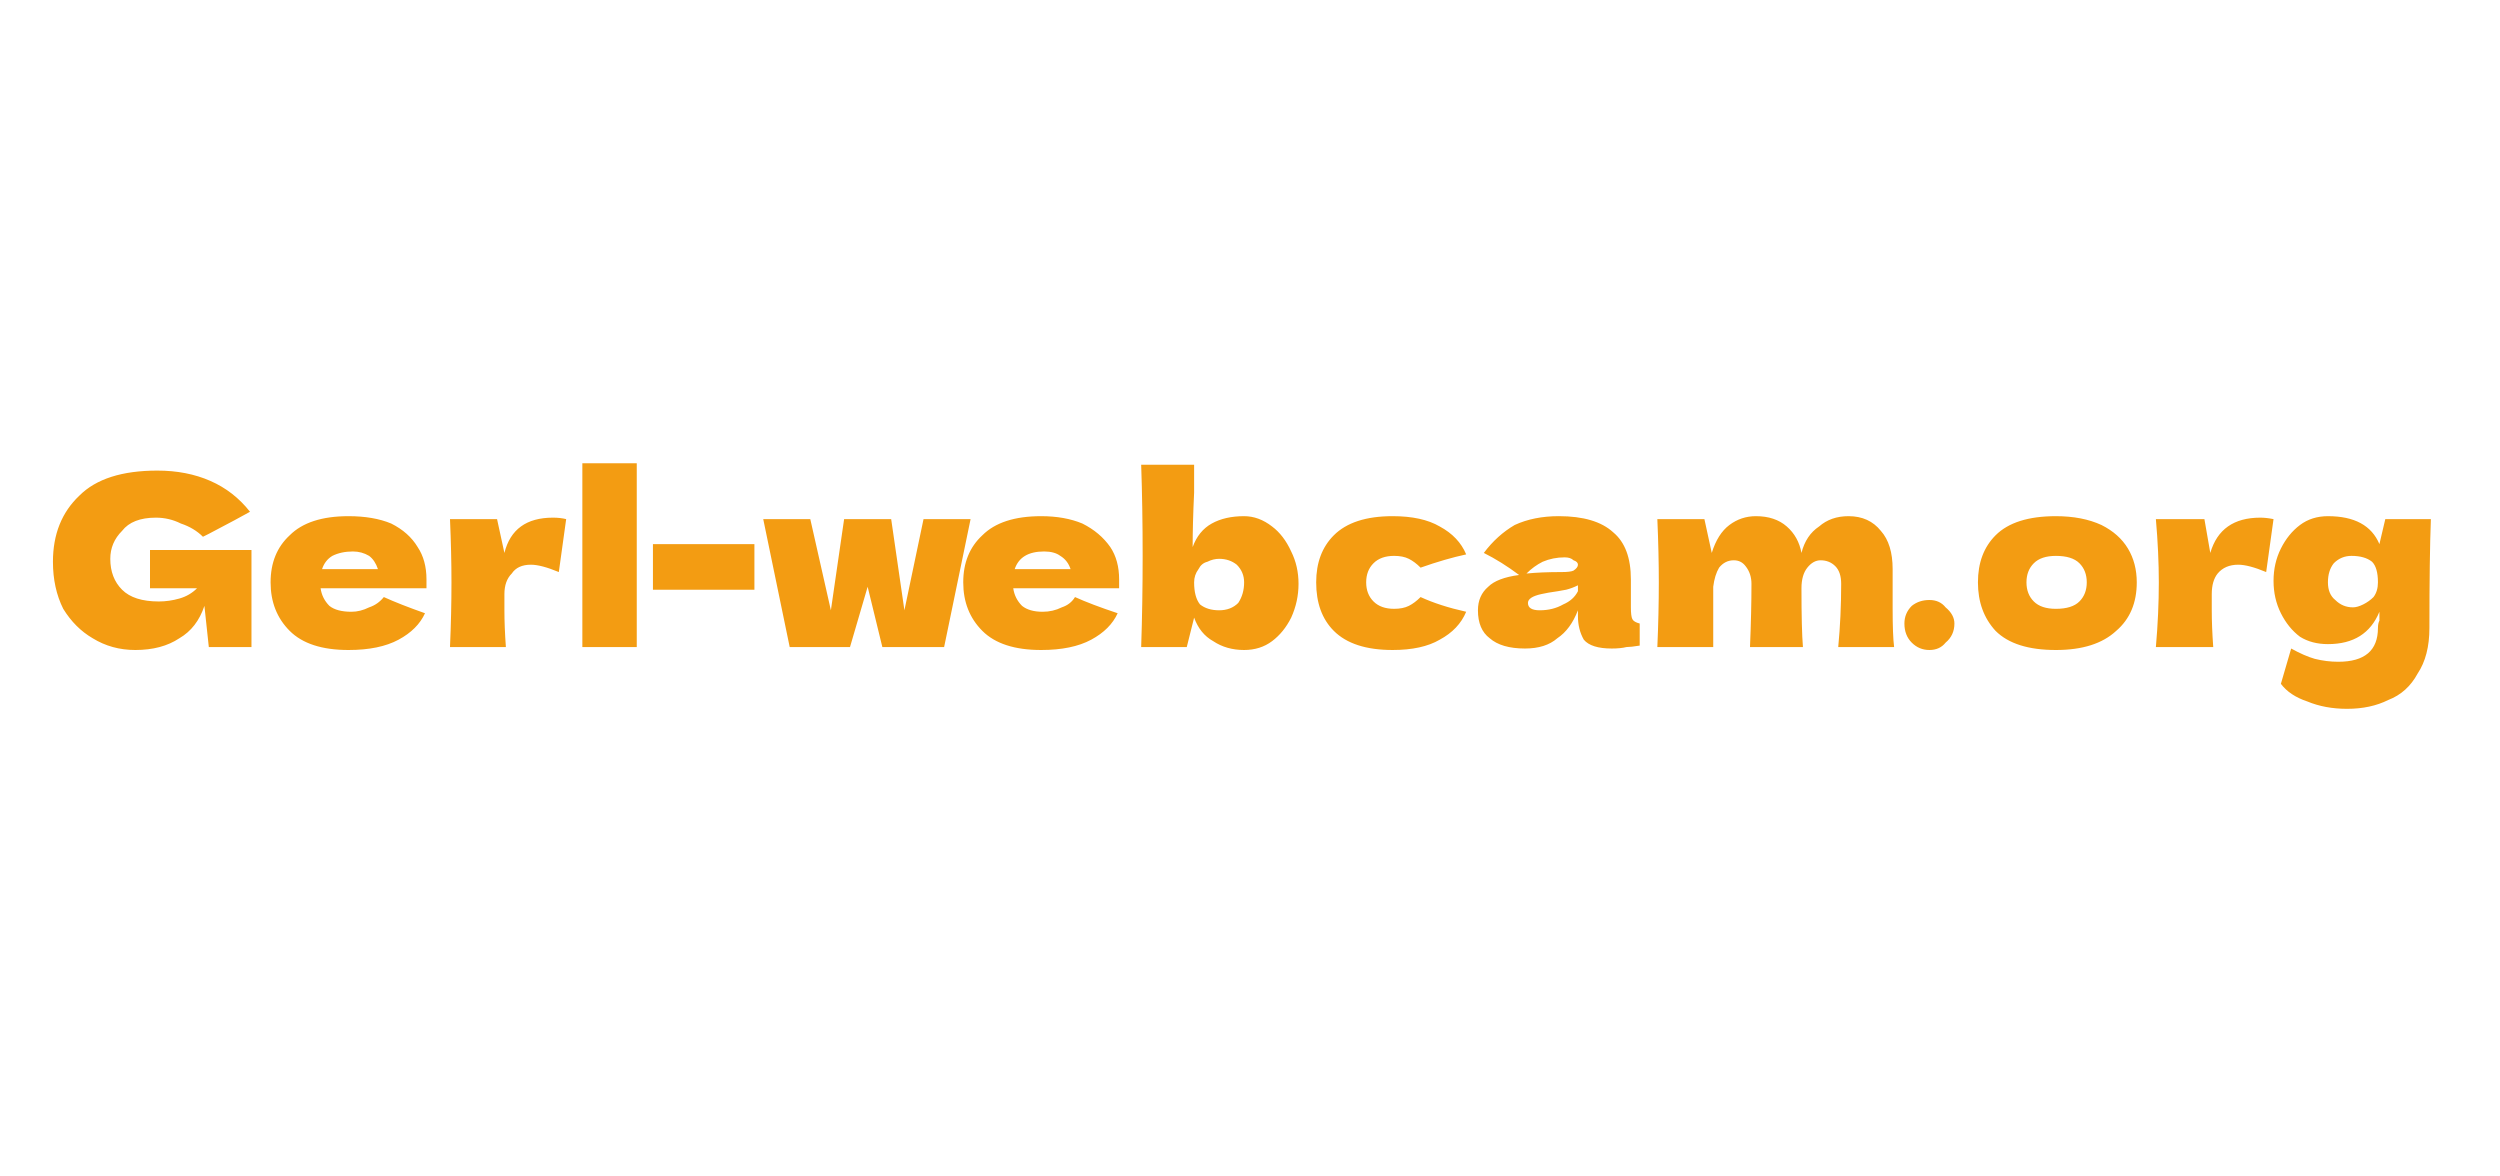 <svg version="1.2" xmlns="http://www.w3.org/2000/svg" viewBox="0 0 170 80" width="170" height="80"><style>.a{fill:#f39c12}</style><path class="a" d="m10.2 40v-2.6h6.9v6.6h-2.9l-0.3-2.8q-0.5 1.5-1.7 2.2-1.2 0.8-3 0.8-1.6 0-2.9-0.8-1.2-0.7-2-2-0.7-1.4-0.7-3.2 0-2.8 1.8-4.5 1.7-1.7 5.3-1.7 2 0 3.6 0.7 1.6 0.7 2.7 2.1-0.7 0.4-2.8 1.5l-0.4 0.2q-0.6-0.6-1.5-0.9-0.8-0.4-1.7-0.4-1.6 0-2.3 0.9-0.8 0.8-0.8 1.9 0 1.3 0.8 2.1 0.8 0.8 2.5 0.8 0.7 0 1.4-0.2 0.7-0.2 1.2-0.7zm18.8 0h-2-5.2q0.1 0.7 0.6 1.2 0.5 0.4 1.5 0.4 0.6 0 1.2-0.3 0.6-0.2 1-0.7 1.1 0.5 2.8 1.1-0.5 1.1-1.8 1.8-1.3 0.7-3.4 0.7-2.7 0-4-1.3-1.3-1.3-1.3-3.3 0-2 1.3-3.2 1.3-1.3 4-1.3 1.7 0 2.9 0.5 1.2 0.6 1.8 1.6 0.6 0.9 0.6 2.2 0 0.4 0 0.6zm-5-2.5q-0.8 0-1.4 0.3-0.5 0.3-0.7 0.9h3.8q-0.2-0.6-0.6-0.9-0.5-0.3-1.1-0.3zm9.8-2.2l0.5 2.3q0.6-2.4 3.3-2.4 0.5 0 0.9 0.1l-0.5 3.6q-1.2-0.5-1.9-0.5-0.9 0-1.3 0.6-0.5 0.5-0.5 1.4v1.1q0 1.1 0.1 2.5h-3.8q0.1-2.3 0.1-4.4 0-2-0.1-4.3 1 0 1.6 0 0.6 0 1.6 0zm9.5 2.3q0 1 0 2.9 0 2.4 0 3.5h-3.7v-1.8q0-3 0-4.6 0-1.5 0-4.4v-1.7h3.7q0 2.3 0 3.7 0 1.6 0 2.4zm8-0.6v3.1h-6.9v-3.1zm9.3-1.7l0.9 6.2 1.3-6.2h3.2l-1.8 8.7h-4.2l-1-4.1-1.2 4.1h-4.1l-1.8-8.7h3.2l1.4 6.2 0.9-6.2zm15.5 4.7h-2-5.2q0.1 0.7 0.6 1.2 0.5 0.4 1.4 0.4 0.7 0 1.3-0.3 0.6-0.2 0.9-0.7 1.1 0.5 2.9 1.1-0.5 1.1-1.8 1.8-1.3 0.7-3.4 0.7-2.7 0-4-1.3-1.3-1.3-1.3-3.3 0-2 1.3-3.2 1.3-1.3 4-1.3 1.6 0 2.8 0.5 1.2 0.6 1.9 1.6 0.6 0.9 0.6 2.2 0 0.4 0 0.6zm-5.1-2.5q-0.8 0-1.3 0.3-0.5 0.3-0.7 0.9h3.8q-0.2-0.6-0.7-0.9-0.4-0.3-1.1-0.3zm13.6-2.4q1 0 1.9 0.7 0.8 0.6 1.3 1.7 0.5 1 0.5 2.2 0 1.2-0.5 2.3-0.5 1-1.3 1.6-0.8 0.6-1.9 0.6-1.2 0-2.1-0.6-0.9-0.5-1.3-1.6l-0.5 2h-3.1q0.1-3 0.1-6.2 0-3.3-0.1-6.2h3.6v1.9q-0.1 2.1-0.1 3.7 0.4-1.1 1.3-1.6 0.9-0.5 2.2-0.5zm-1.7 6.4q0.8 0 1.3-0.5 0.4-0.6 0.4-1.4 0-0.7-0.5-1.2-0.5-0.4-1.2-0.4-0.4 0-0.8 0.2-0.4 0.1-0.6 0.5-0.3 0.4-0.3 0.9 0 1 0.4 1.5 0.5 0.4 1.3 0.4zm10-1.9q0 0.8 0.5 1.3 0.5 0.5 1.4 0.5 0.6 0 1-0.2 0.4-0.2 0.8-0.6 1.3 0.6 3.1 1-0.5 1.2-1.8 1.9-1.2 0.7-3.2 0.7-2.7 0-4-1.3-1.2-1.2-1.2-3.3 0-2 1.2-3.2 1.3-1.3 4-1.3 2 0 3.2 0.7 1.3 0.7 1.8 1.9-1.4 0.3-3.1 0.9-0.4-0.4-0.8-0.6-0.4-0.2-1-0.2-0.9 0-1.4 0.5-0.5 0.5-0.5 1.3zm18-0.2v1.9q0 0.6 0.1 0.8 0.1 0.2 0.5 0.3v1.5q-0.6 0.1-0.9 0.1-0.4 0.1-1 0.1-1.4 0-1.9-0.6-0.4-0.7-0.4-1.6v-0.4q-0.5 1.3-1.4 1.9-0.8 0.7-2.2 0.7-1.6 0-2.4-0.7-0.8-0.6-0.8-1.9 0-1 0.7-1.6 0.6-0.6 2.1-0.8-1.2-0.9-2.4-1.5 0.9-1.2 2.1-1.9 1.3-0.6 3-0.6 2.5 0 3.7 1.1 1.2 1 1.2 3.2zm-4.5-1.5q-0.8 0-1.5 0.3-0.6 0.3-1.1 0.8 1-0.1 2.4-0.1 0.6 0 0.8-0.1 0.3-0.2 0.3-0.4 0-0.2-0.3-0.3-0.2-0.2-0.6-0.2zm-1.7 3.6q0.9 0 1.6-0.4 0.7-0.3 1-0.9v-0.4q-0.4 0.2-0.8 0.3-0.5 0.1-1.2 0.2l-0.5 0.1q-0.9 0.2-0.9 0.6 0 0.5 0.8 0.5zm24.1 2.5h-3.8q0.2-2.1 0.2-4.3 0-0.8-0.4-1.2-0.4-0.4-1-0.4-0.5 0-0.9 0.5-0.4 0.5-0.4 1.4 0 2.8 0.1 4h-3.6q0.1-2.4 0.1-4.3 0-0.7-0.4-1.2-0.3-0.4-0.8-0.4-0.6 0-1 0.5-0.3 0.5-0.4 1.3 0 1.2 0 1.7 0 1.1 0 2.4h-3.8q0.1-2.3 0.1-4.4 0-2-0.1-4.3 1.1 0 1.6 0 0.6 0 1.6 0l0.5 2.3q0.4-1.3 1.2-1.9 0.8-0.6 1.8-0.6 1.3 0 2.1 0.7 0.8 0.7 1 1.8 0.3-1.2 1.2-1.8 0.8-0.7 2-0.7 1.4 0 2.2 1 0.8 0.9 0.8 2.6v2.7q0 1.8 0.1 2.6zm2.4 0.2q-0.7 0-1.2-0.5-0.5-0.5-0.5-1.3 0-0.7 0.5-1.2 0.5-0.4 1.2-0.4 0.7 0 1.1 0.5 0.6 0.5 0.6 1.1 0 0.8-0.6 1.3-0.4 0.5-1.1 0.5zm8.6 0q-2.8 0-4.1-1.3-1.2-1.3-1.2-3.3 0-2 1.2-3.2 1.3-1.3 4.1-1.3 1.8 0 3.1 0.6 1.2 0.6 1.8 1.6 0.6 1 0.6 2.3 0 2.1-1.4 3.3-1.4 1.3-4.1 1.3zm0-2.8q1.1 0 1.6-0.5 0.5-0.5 0.5-1.3 0-0.8-0.5-1.3-0.5-0.5-1.6-0.5-1 0-1.5 0.5-0.5 0.5-0.5 1.3 0 0.8 0.5 1.3 0.5 0.5 1.5 0.5zm10.1-6.1l0.4 2.3q0.7-2.4 3.4-2.4 0.4 0 0.9 0.1l-0.5 3.6q-1.2-0.5-1.9-0.5-0.9 0-1.4 0.6-0.4 0.5-0.4 1.4v1.1q0 1.1 0.1 2.5h-3.9q0.2-2.3 0.2-4.4 0-2-0.2-4.3 1.1 0 1.6 0 0.6 0 1.7 0zm11.9 1.7l0.4-1.7h3.1q-0.1 2.6-0.1 7.4 0 1.9-0.8 3.1-0.7 1.3-2 1.8-1.2 0.6-2.8 0.6-1.5 0-2.7-0.5-1.2-0.4-1.8-1.2l0.7-2.4q0.9 0.5 1.6 0.7 0.8 0.2 1.6 0.2 2.7 0 2.7-2.3 0-0.3 0.1-0.5 0-0.1 0-0.2 0-0.2 0-0.4-0.9 2.2-3.5 2.2-1.1 0-1.9-0.5-0.8-0.6-1.3-1.6-0.5-1-0.5-2.2 0-1.2 0.5-2.2 0.5-1 1.3-1.6 0.8-0.6 1.9-0.6 2.7 0 3.5 1.9zm-1.8 4.3q0.3 0 0.7-0.2 0.4-0.2 0.7-0.5 0.3-0.4 0.3-1 0-1-0.4-1.4-0.5-0.4-1.4-0.4-0.7 0-1.2 0.5-0.4 0.5-0.4 1.3 0 0.8 0.5 1.2 0.5 0.5 1.2 0.5z"/></svg>